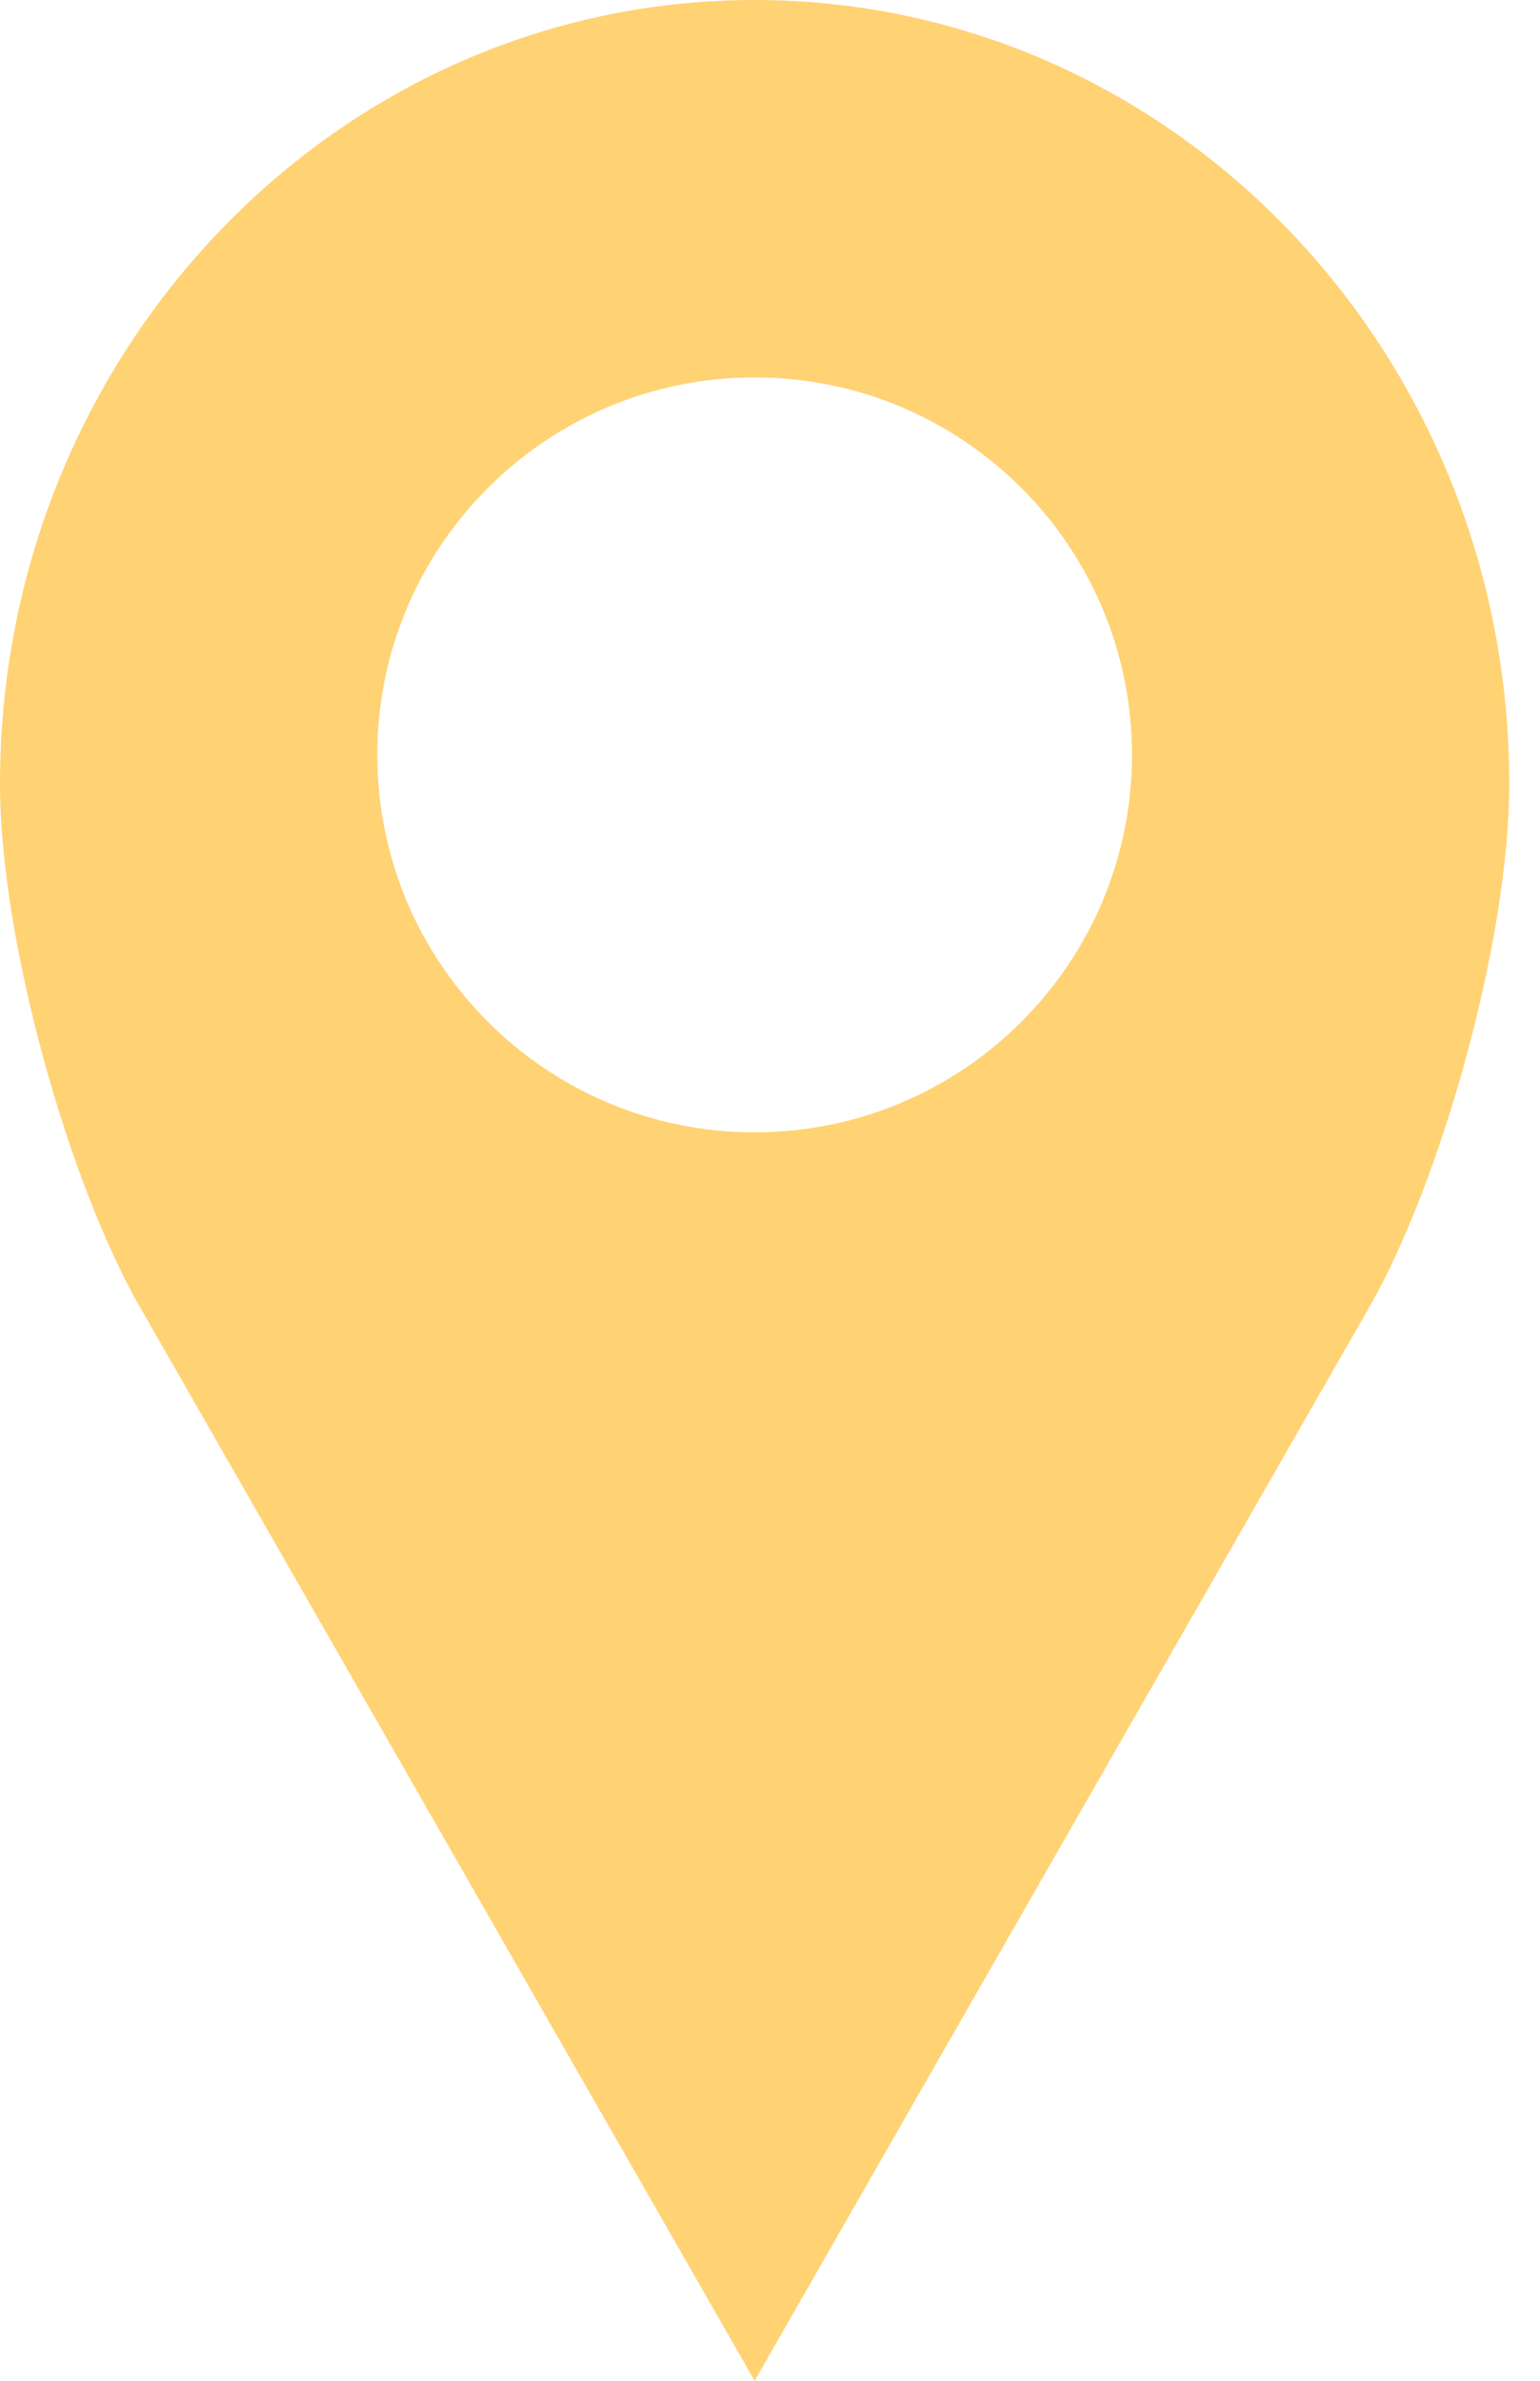 <?xml version="1.0" encoding="UTF-8"?>
<svg width="22px" height="34px" viewBox="0 0 22 34" version="1.1" xmlns="http://www.w3.org/2000/svg" xmlns:xlink="http://www.w3.org/1999/xlink">
    <!-- Generator: Sketch 53.2 (72643) - https://sketchapp.com -->
    <title>location-icon</title>
    <desc>Created with Sketch.</desc>
    <g id="Deskop-UI" stroke="none" stroke-width="1" fill="none" fill-rule="evenodd">
        <g id="Homepage-03" transform="translate(-710, -894)" fill="#FFD274" fill-rule="nonzero">
            <g id="Group-10-Copy-9" transform="translate(603, 876)">
                <g id="noun_Lock_2308323" transform="translate(83, 0)">
                    <path d="M34.78,18 C28.827,18 24,23.012 24,29.195 C24,31.423 24.975,34.877 25.995,36.659 L34.78,52 L43.566,36.659 C44.586,34.876 45.561,31.423 45.561,29.195 C45.561,23.012 40.734,18 34.78,18 Z M34.78,23.39 C37.757,23.39 40.171,25.804 40.171,28.78 C40.171,31.757 37.757,34.171 34.78,34.171 C31.804,34.171 29.39,31.757 29.39,28.78 C29.39,25.804 31.804,23.39 34.78,23.39 Z" id="location-icon"></path>
                </g>
            </g>
        </g>
    </g>
</svg>